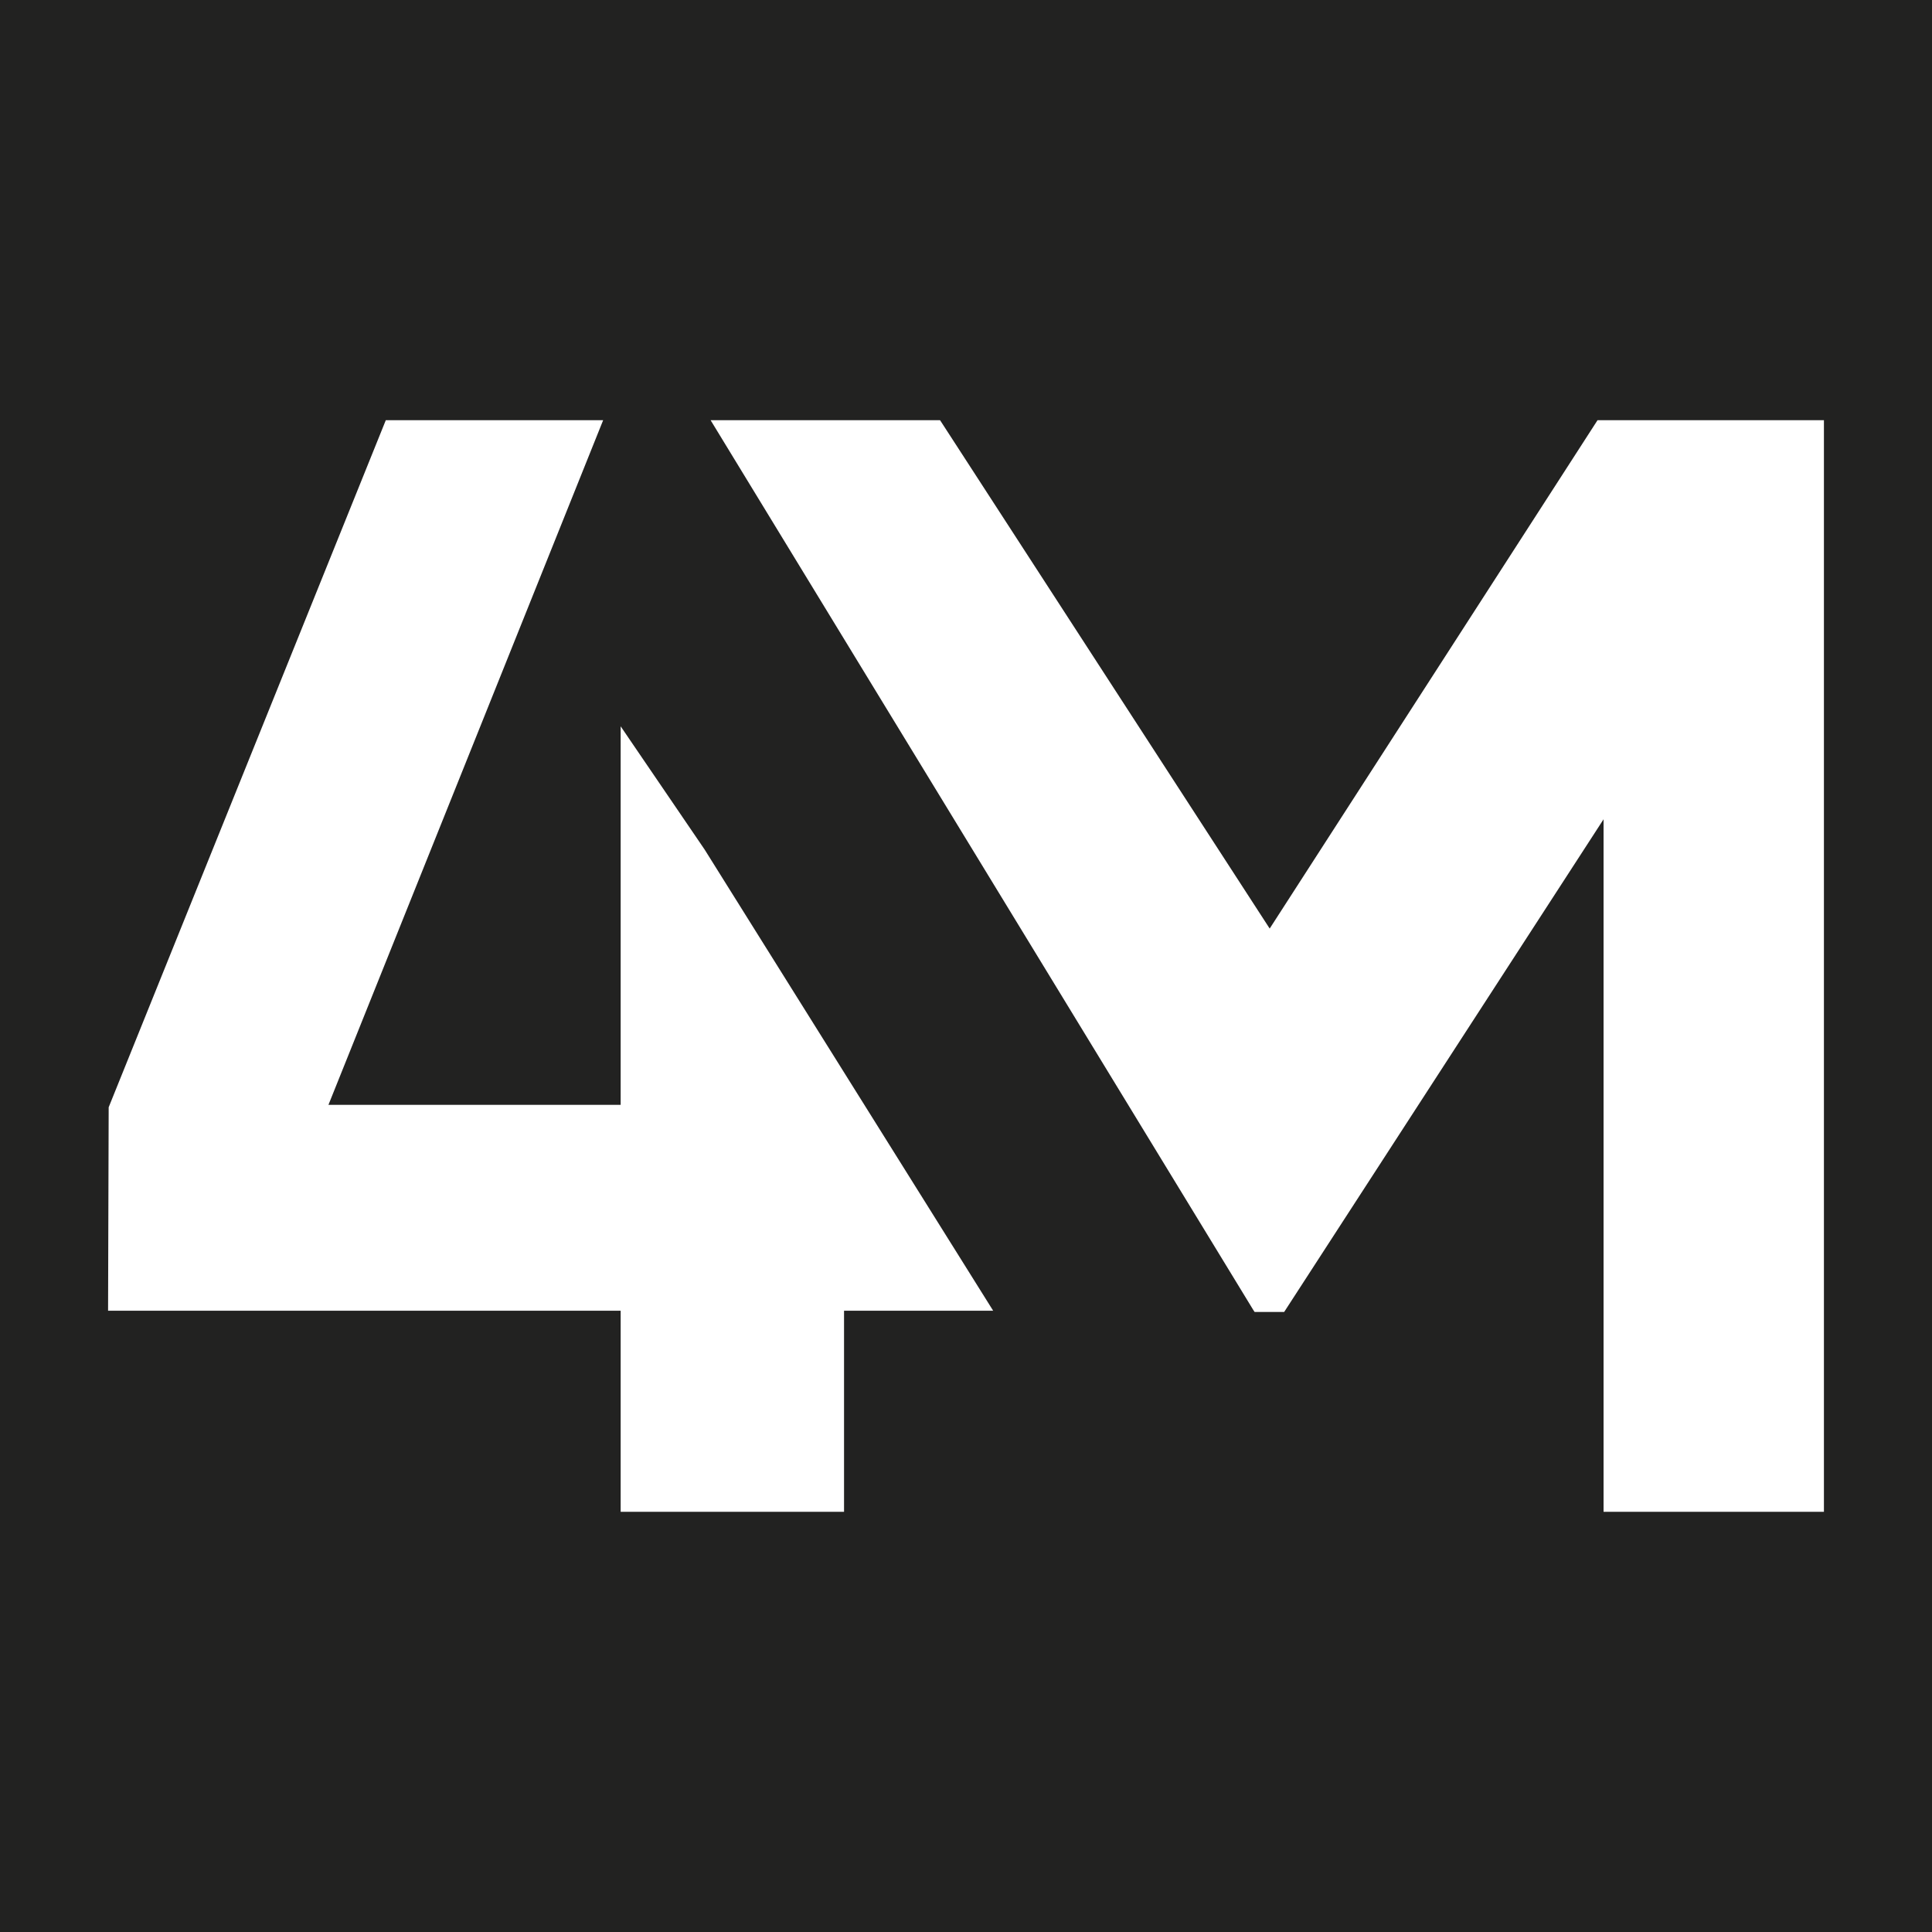 <?xml version="1.0" encoding="UTF-8"?>
<svg data-bbox="-34 -34 100 100" viewBox="0 0 32 32" xmlns="http://www.w3.org/2000/svg" data-type="color">
    <g>
        <path fill="#222221" d="M66-34V66H-34V-34H66z" data-color="1"/>
        <path fill="#ffffff" d="M10.28 12.03v6.27H5.44L9.99 6.96h-3.6L1.8 18.34l-.01 3.37h8.49v3.33h3.7v-3.33h2.47l-4.78-7.64-1.39-2.04z" data-color="2"/>
        <path fill="#ffffff" d="m21.03 15.38-5.44-8.39-.02-.03h-3.8l8.99 14.74.02.03h.49l5.29-8.16v11.47h3.65V6.96h-3.75l-5.43 8.42z" data-color="2"/>
    </g>
</svg>
